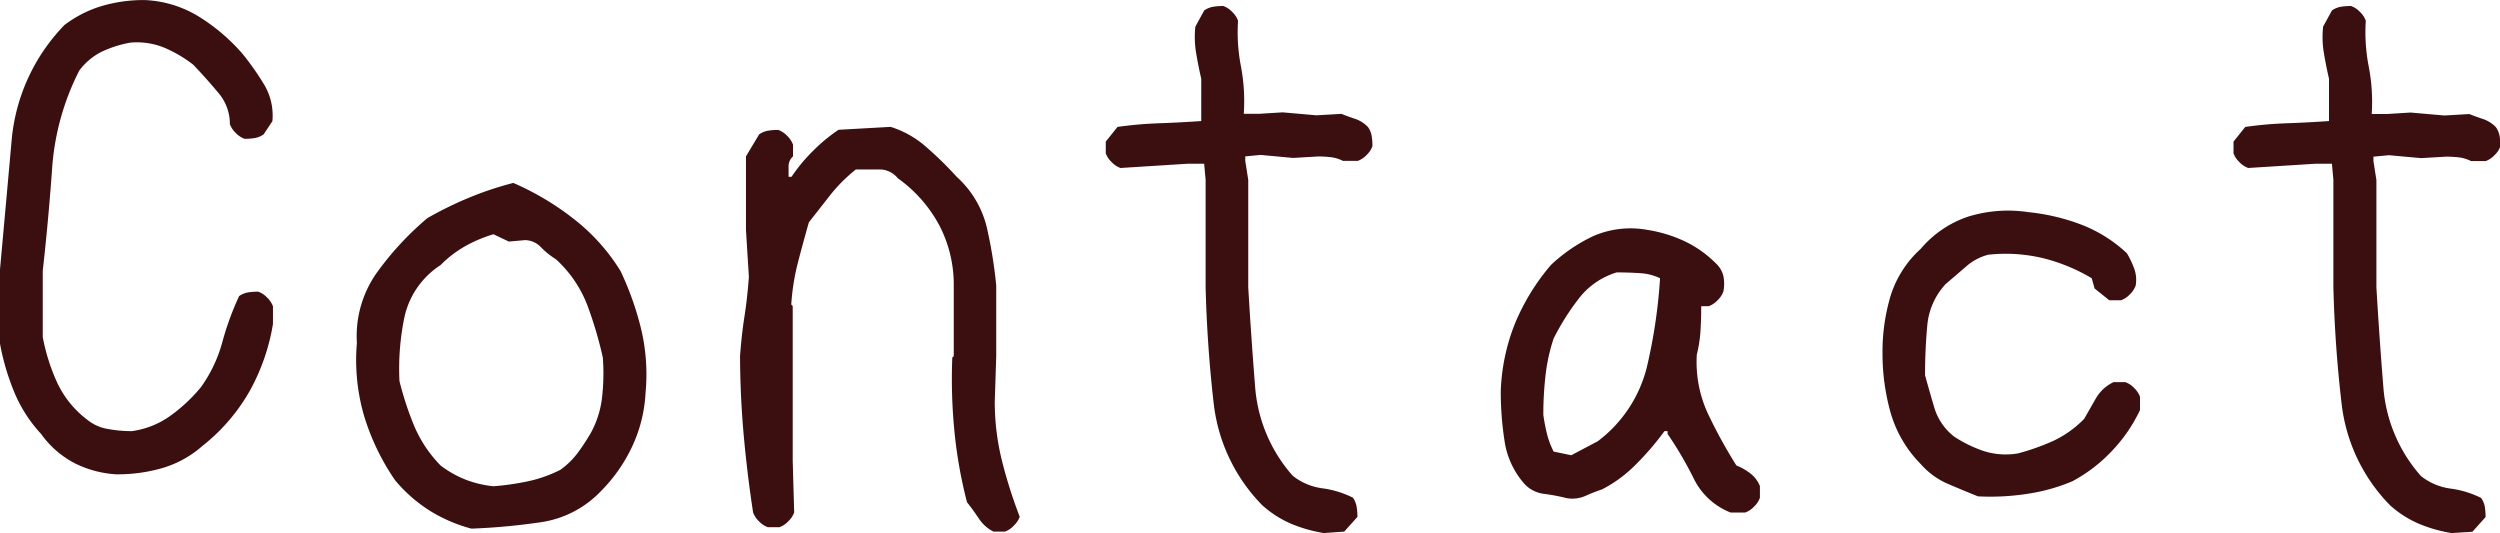 <svg xmlns="http://www.w3.org/2000/svg" width="53.203" height="11.344" viewBox="0 0 53.203 11.344">
  <path id="img-top-contact-title-eiji" d="M-24.219-1.281a2.274,2.274,0,0,1-.875-.234,2.027,2.027,0,0,1-.719-.625,2.982,2.982,0,0,1-.578-.906,5.076,5.076,0,0,1-.3-1.031V-5.609q.125-1.375.25-2.773a4.03,4.03,0,0,1,1.125-2.461,2.512,2.512,0,0,1,.8-.406,3.176,3.176,0,0,1,.906-.125,2.4,2.4,0,0,1,1.141.344,4.078,4.078,0,0,1,.953.813,6.041,6.041,0,0,1,.453.648,1.282,1.282,0,0,1,.172.773l-.187.281a.481.481,0,0,1-.187.078,1.346,1.346,0,0,1-.219.016.492.492,0,0,1-.187-.125.492.492,0,0,1-.125-.187,1.015,1.015,0,0,0-.25-.672q-.25-.3-.531-.594a2.758,2.758,0,0,0-.609-.359,1.539,1.539,0,0,0-.734-.109,2.479,2.479,0,0,0-.594.188A1.349,1.349,0,0,0-25-9.875,5.393,5.393,0,0,0-25.578-7.8q-.078,1.094-.2,2.188V-4.2a4.224,4.224,0,0,0,.3.953,2.11,2.11,0,0,0,.641.8.942.942,0,0,0,.438.2,2.792,2.792,0,0,0,.516.047,1.829,1.829,0,0,0,.8-.312,3.423,3.423,0,0,0,.672-.625,2.974,2.974,0,0,0,.453-.953,6.148,6.148,0,0,1,.359-.984.481.481,0,0,1,.188-.078,1.346,1.346,0,0,1,.219-.016.492.492,0,0,1,.188.125.492.492,0,0,1,.125.188v.375a4.418,4.418,0,0,1-.484,1.406,4.013,4.013,0,0,1-1.016,1.188,2.25,2.25,0,0,1-.844.469A3.408,3.408,0,0,1-24.219-1.281Zm7.563,1.156A3.265,3.265,0,0,1-17.531-.5a3.146,3.146,0,0,1-.75-.656,4.961,4.961,0,0,1-.656-1.359,4.251,4.251,0,0,1-.156-1.562,2.338,2.338,0,0,1,.406-1.469,6.431,6.431,0,0,1,1.094-1.187,7.824,7.824,0,0,1,.891-.437,7.067,7.067,0,0,1,.938-.312,5.864,5.864,0,0,1,1.266.75,4.19,4.19,0,0,1,1.016,1.125,6.441,6.441,0,0,1,.438,1.234,4.177,4.177,0,0,1,.094,1.359,3.049,3.049,0,0,1-.281,1.133,3.394,3.394,0,0,1-.687.977,2.2,2.2,0,0,1-1.25.641A13.531,13.531,0,0,1-16.656-.125Zm1.891-1.25a1.674,1.674,0,0,0,.375-.367,4.337,4.337,0,0,0,.281-.43,2.038,2.038,0,0,0,.234-.75,4.534,4.534,0,0,0,.016-.844,8.443,8.443,0,0,0-.328-1.109,2.561,2.561,0,0,0-.672-.984,1.643,1.643,0,0,1-.312-.25.478.478,0,0,0-.344-.156l-.344.031-.328-.156a2.985,2.985,0,0,0-.594.25,2.4,2.4,0,0,0-.531.406,1.77,1.77,0,0,0-.766,1.094,5.417,5.417,0,0,0-.109,1.375,6.807,6.807,0,0,0,.313.953,2.719,2.719,0,0,0,.563.844,2.229,2.229,0,0,0,.531.3,2.247,2.247,0,0,0,.594.141,5.649,5.649,0,0,0,.75-.109A2.849,2.849,0,0,0-14.766-1.375ZM-5.547-.062a.806.806,0,0,1-.312-.281q-.125-.187-.25-.344A9.808,9.808,0,0,1-6.375-2.18a11.405,11.405,0,0,1-.047-1.586l.031-.031V-5.3a2.73,2.73,0,0,0-.3-1.266,2.924,2.924,0,0,0-.891-1.016.5.5,0,0,0-.4-.187h-.492a3.394,3.394,0,0,0-.547.547q-.234.3-.453.578-.125.437-.234.859a4.821,4.821,0,0,0-.141.891l.031.031v3.3l.031,1.094a.492.492,0,0,1-.125.188.492.492,0,0,1-.187.125h-.25a.492.492,0,0,1-.187-.125.492.492,0,0,1-.125-.187q-.125-.813-.2-1.648t-.078-1.68q.031-.437.094-.844t.094-.844l-.062-1V-8.047l.281-.469a.481.481,0,0,1,.188-.078,1.346,1.346,0,0,1,.219-.016.492.492,0,0,1,.188.125.492.492,0,0,1,.125.188v.25a.284.284,0,0,0-.094.2v.234h.063a3.6,3.6,0,0,1,.453-.547,3.6,3.6,0,0,1,.547-.453l1.109-.062a2.074,2.074,0,0,1,.75.422,7.6,7.6,0,0,1,.656.641,2.112,2.112,0,0,1,.641,1.078,9.837,9.837,0,0,1,.2,1.234v1.5l-.031.969a5.169,5.169,0,0,0,.156,1.273,10.071,10.071,0,0,0,.375,1.18.492.492,0,0,1-.125.188A.492.492,0,0,1-5.3-.062Zm7.031.031a3.051,3.051,0,0,1-.7-.2A2.246,2.246,0,0,1,.172-.625,3.685,3.685,0,0,1-.859-2.789Q-1-4.016-1.031-5.266V-7.547l-.031-.344h-.344L-2.844-7.8a.492.492,0,0,1-.187-.125.492.492,0,0,1-.125-.187v-.25l.25-.312a8.321,8.321,0,0,1,.891-.078q.453-.016.891-.047V-9.7q-.062-.266-.109-.547a2.037,2.037,0,0,1-.016-.562l.188-.344a.481.481,0,0,1,.188-.078,1.346,1.346,0,0,1,.219-.016.492.492,0,0,1,.188.125.492.492,0,0,1,.125.188,3.808,3.808,0,0,0,.063.977A3.992,3.992,0,0,1-.219-8.953H.109l.5-.031.719.063.531-.031q.156.063.3.109a.683.683,0,0,1,.266.172.481.481,0,0,1,.078.188,1.346,1.346,0,0,1,.016.219.492.492,0,0,1-.125.188.492.492,0,0,1-.187.125H1.891a.772.772,0,0,0-.25-.078,2.284,2.284,0,0,0-.281-.016l-.531.031L.141-8.078l-.328.031v.094l.063.406v2.281Q-.062-4.2.023-3.141a3.216,3.216,0,0,0,.8,1.891,1.285,1.285,0,0,0,.625.266,2.089,2.089,0,0,1,.656.2.481.481,0,0,1,.078.188A1.346,1.346,0,0,1,2.2-.375l-.281.313Zm8.656-.437a1.467,1.467,0,0,1-.781-.719A7.9,7.9,0,0,0,8.8-2.141V-2.2H8.734a5.9,5.9,0,0,1-.6.7,2.821,2.821,0,0,1-.727.539,3.68,3.68,0,0,0-.359.141.691.691,0,0,1-.391.047,4.216,4.216,0,0,0-.5-.094.678.678,0,0,1-.437-.25,1.771,1.771,0,0,1-.391-.883A6.824,6.824,0,0,1,5.25-3.047a4.257,4.257,0,0,1,.3-1.437,4.647,4.647,0,0,1,.766-1.25,3.437,3.437,0,0,1,.922-.625,1.99,1.99,0,0,1,1.125-.125,2.939,2.939,0,0,1,.781.234,2.361,2.361,0,0,1,.688.484.545.545,0,0,1,.156.266.865.865,0,0,1,0,.328.492.492,0,0,1-.125.188.492.492,0,0,1-.187.125H9.516q0,.281-.016.531a2.771,2.771,0,0,1-.078.5,2.606,2.606,0,0,0,.234,1.25,10.549,10.549,0,0,0,.609,1.109,1.222,1.222,0,0,1,.3.172.629.629,0,0,1,.2.266v.25a.492.492,0,0,1-.125.188.492.492,0,0,1-.187.125ZM7.313-1.984A2.819,2.819,0,0,0,8.359-3.562a11.335,11.335,0,0,0,.281-1.891,1.112,1.112,0,0,0-.43-.109q-.242-.016-.492-.016a1.6,1.6,0,0,0-.812.563,5.19,5.19,0,0,0-.531.844,3.864,3.864,0,0,0-.172.781,7.36,7.36,0,0,0-.047.844,4.026,4.026,0,0,0,.078.406,1.832,1.832,0,0,0,.141.375l.375.078ZM15.406-.812q-.312-.125-.641-.266a1.624,1.624,0,0,1-.578-.422,2.555,2.555,0,0,1-.641-1.094,4.64,4.64,0,0,1-.172-1.266,4.152,4.152,0,0,1,.172-1.219,2.26,2.26,0,0,1,.641-1A2.269,2.269,0,0,1,15.2-6.766a2.881,2.881,0,0,1,1.281-.094,4.436,4.436,0,0,1,1.125.266,2.979,2.979,0,0,1,.969.609,1.9,1.9,0,0,1,.156.328.7.7,0,0,1,.031.359.492.492,0,0,1-.125.188.492.492,0,0,1-.187.125H18.2l-.312-.25-.062-.219a3.8,3.8,0,0,0-1.016-.422,3.413,3.413,0,0,0-1.187-.078,1.144,1.144,0,0,0-.469.25l-.437.375a1.481,1.481,0,0,0-.391.891q-.047.516-.047,1.047.094.344.2.7a1.226,1.226,0,0,0,.422.609,2.778,2.778,0,0,0,.609.3,1.539,1.539,0,0,0,.75.055,4.87,4.87,0,0,0,.75-.266,2.253,2.253,0,0,0,.656-.469l.25-.437a.861.861,0,0,1,.375-.344h.25a.492.492,0,0,1,.188.125.492.492,0,0,1,.125.188v.281a3.3,3.3,0,0,1-.594.867,3.26,3.26,0,0,1-.844.648,3.892,3.892,0,0,1-.945.266A5.151,5.151,0,0,1,15.406-.812Zm10.078.781a3.051,3.051,0,0,1-.7-.2,2.246,2.246,0,0,1-.609-.391,3.685,3.685,0,0,1-1.031-2.164Q23-4.016,22.969-5.266V-7.547l-.031-.344h-.344L21.156-7.8a.492.492,0,0,1-.187-.125.492.492,0,0,1-.125-.187v-.25l.25-.312a8.321,8.321,0,0,1,.891-.078q.453-.016.891-.047V-9.7q-.062-.266-.109-.547a2.037,2.037,0,0,1-.016-.562l.188-.344a.481.481,0,0,1,.188-.078,1.346,1.346,0,0,1,.219-.016.492.492,0,0,1,.188.125.492.492,0,0,1,.125.188,3.808,3.808,0,0,0,.063.977,3.992,3.992,0,0,1,.063,1.008h.328l.5-.031.719.063.531-.031q.156.063.3.109a.683.683,0,0,1,.266.172.481.481,0,0,1,.078.188,1.346,1.346,0,0,1,.016.219.492.492,0,0,1-.125.188.492.492,0,0,1-.187.125h-.312a.772.772,0,0,0-.25-.078,2.284,2.284,0,0,0-.281-.016l-.531.031-.687-.062-.328.031v.094l.063.406v2.281q.062,1.063.148,2.125a3.216,3.216,0,0,0,.8,1.891,1.285,1.285,0,0,0,.625.266,2.089,2.089,0,0,1,.656.2.481.481,0,0,1,.078.188,1.346,1.346,0,0,1,.016.219l-.281.313Z" transform="translate(26.688 11.375)" fill="#3b0f0f"/>
</svg>
